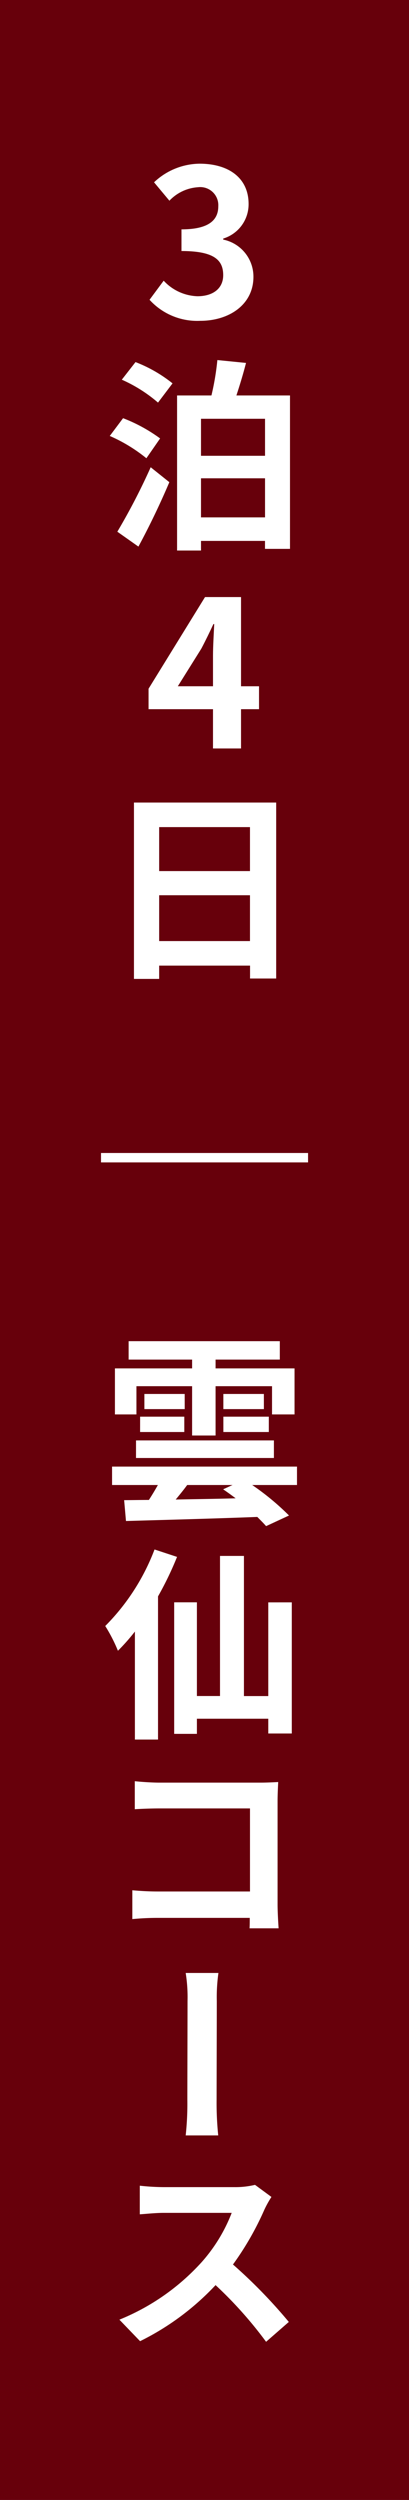 <svg id="side_27_unzen_on" xmlns="http://www.w3.org/2000/svg" width="36" height="220" viewBox="0 0 36 220">
  <rect id="長方形_889" data-name="長方形 889" width="36" height="220" fill="#67000b"/>
  <path id="パス_12012" data-name="パス 12012" d="M13.058,26.377,14.3,24.7a4.229,4.229,0,0,0,2.971,1.369c1.35,0,2.268-.666,2.268-1.855,0-1.314-.774-2.124-3.672-2.124V20.183c2.448,0,3.24-.846,3.24-2.034a1.592,1.592,0,0,0-1.782-1.675,3.8,3.8,0,0,0-2.521,1.188l-1.351-1.62a5.914,5.914,0,0,1,4-1.638c2.575,0,4.321,1.26,4.321,3.546a3.157,3.157,0,0,1-2.233,3.043v.091A3.329,3.329,0,0,1,22.2,24.36c0,2.449-2.142,3.872-4.681,3.872a5.667,5.667,0,0,1-4.466-1.855" transform="translate(0.107 0.001)" fill="#fff"/>
  <path id="パス_12013" data-name="パス 12013" d="M12.78,40.326a13.88,13.88,0,0,0-3.223-1.963L10.728,36.8a13.961,13.961,0,0,1,3.259,1.782ZM10.223,46.79a56.022,56.022,0,0,0,2.936-5.672L14.8,42.432C14,44.323,13.014,46.375,12.078,48.1Zm1.6-14.927a12.257,12.257,0,0,1,3.258,1.873l-1.278,1.692a12.759,12.759,0,0,0-3.186-2.016ZM25.42,34.8V48.3h-2.2v-.7H17.587v.846H15.481V34.8h3.025a22.959,22.959,0,0,0,.522-3.115l2.521.252c-.253.991-.558,1.981-.846,2.863ZM17.587,40.11h5.636V36.851H17.587Zm5.636,1.98H17.587v3.439h5.636Z" transform="translate(0.105 0.001)" fill="#fff"/>
  <path id="パス_12014" data-name="パス 12014" d="M22.691,62.323H21.107V65.78H18.64V62.323H12.968v-1.8l4.97-8.066h3.169v7.85h1.584ZM18.64,60.306V57.587c0-.774.072-1.98.108-2.755h-.072c-.324.7-.684,1.441-1.062,2.161l-2.071,3.313Z" transform="translate(0.108 0.086)" fill="#fff"/>
  <path id="パス_12015" data-name="パス 12015" d="M24.2,70.509V85.994h-2.3V84.859H13.9V86.03H11.682V70.509ZM13.9,76.541h7.994V72.67H13.9Zm7.994,2.125H13.9V82.7h7.994Z" transform="translate(0.109 0.116)" fill="#fff"/>
  <rect id="長方形_890" data-name="長方形 890" width="18.224" height="0.828" transform="translate(8.891 101.465)" fill="#fff"/>
  <path id="パス_12016" data-name="パス 12016" d="M26.032,130.489H22.089a22.523,22.523,0,0,1,3.24,2.683l-2.016.936c-.2-.234-.468-.5-.774-.81-4.213.162-8.588.27-11.559.36l-.162-1.837c.648,0,1.385-.018,2.178-.018.27-.414.54-.864.792-1.314H9.755v-1.621H26.032ZM11.9,124.277H10.007v-4.051H16.8v-.774H11.213v-1.621H24.52v1.621H18.866v.774h6.95v4.051H23.835v-2.485H18.866v4.34H16.8v-4.34H11.9Zm-.036,2.287H24v1.548H11.862Zm.36-2.089h3.889v1.35H12.222Zm3.925-.666H12.6v-1.332h3.547Zm.217,6.68c-.325.45-.685.882-1.009,1.278,1.656-.036,3.457-.054,5.275-.108-.378-.288-.756-.558-1.1-.792l.828-.378Zm6.752-6.68H19.551v-1.332h3.565Zm-3.566.666h4v1.35h-4Z" transform="translate(0.109 0.194)" fill="#fff"/>
  <path id="パス_12017" data-name="パス 12017" d="M15.48,136.785a29.05,29.05,0,0,1-1.674,3.475v12.6H11.771v-9.507a17.532,17.532,0,0,1-1.494,1.692,13.953,13.953,0,0,0-1.116-2.178,19.18,19.18,0,0,0,4.339-6.735Zm10.1,4v11.541H23.511v-1.3H17.228v1.332h-2V140.782h2v8.246h2.034V136.7h2.106v12.333h2.143v-8.246Z" transform="translate(0.103 0.224)" fill="#fff"/>
  <path id="パス_12018" data-name="パス 12018" d="M21.855,169.441c.018-.27.018-.594.018-.918H13.806a22.566,22.566,0,0,0-2.268.108v-2.539c.594.054,1.4.108,2.2.108h8.156v-7.31h-7.94c-.756,0-1.693.036-2.2.072v-2.467c.666.072,1.584.126,2.178.126h8.913c.523,0,1.242-.036,1.531-.054-.018.414-.054,1.1-.054,1.639v9.146c0,.613.054,1.549.09,2.089Z" transform="translate(0.11 0.253)" fill="#fff"/>
  <path id="パス_12019" data-name="パス 12019" d="M16.237,187.586a25.973,25.973,0,0,0,.145-3.151c0-1.206.017-7.148.017-8.679a13.568,13.568,0,0,0-.162-2.466h2.881a15.129,15.129,0,0,0-.144,2.466c0,1.531-.017,7.473-.017,8.679a27.888,27.888,0,0,0,.143,3.151Z" transform="translate(0.108 0.334)" fill="#fff"/>
  <path id="パス_12020" data-name="パス 12020" d="M23.782,193a9.283,9.283,0,0,0-.612,1.1,26.026,26.026,0,0,1-2.773,4.844A45.108,45.108,0,0,1,25.312,204l-2,1.747a35.824,35.824,0,0,0-4.447-4.988,23.043,23.043,0,0,1-6.644,4.934L10.4,203.8a19.76,19.76,0,0,0,7.238-5.059,14.221,14.221,0,0,0,2.647-4.34h-6c-.739,0-1.71.108-2.089.127V192.01a19.729,19.729,0,0,0,2.089.126H20.5a7.337,7.337,0,0,0,1.837-.2Z" transform="translate(0.109 0.334)" fill="#fff"/>
</svg>
